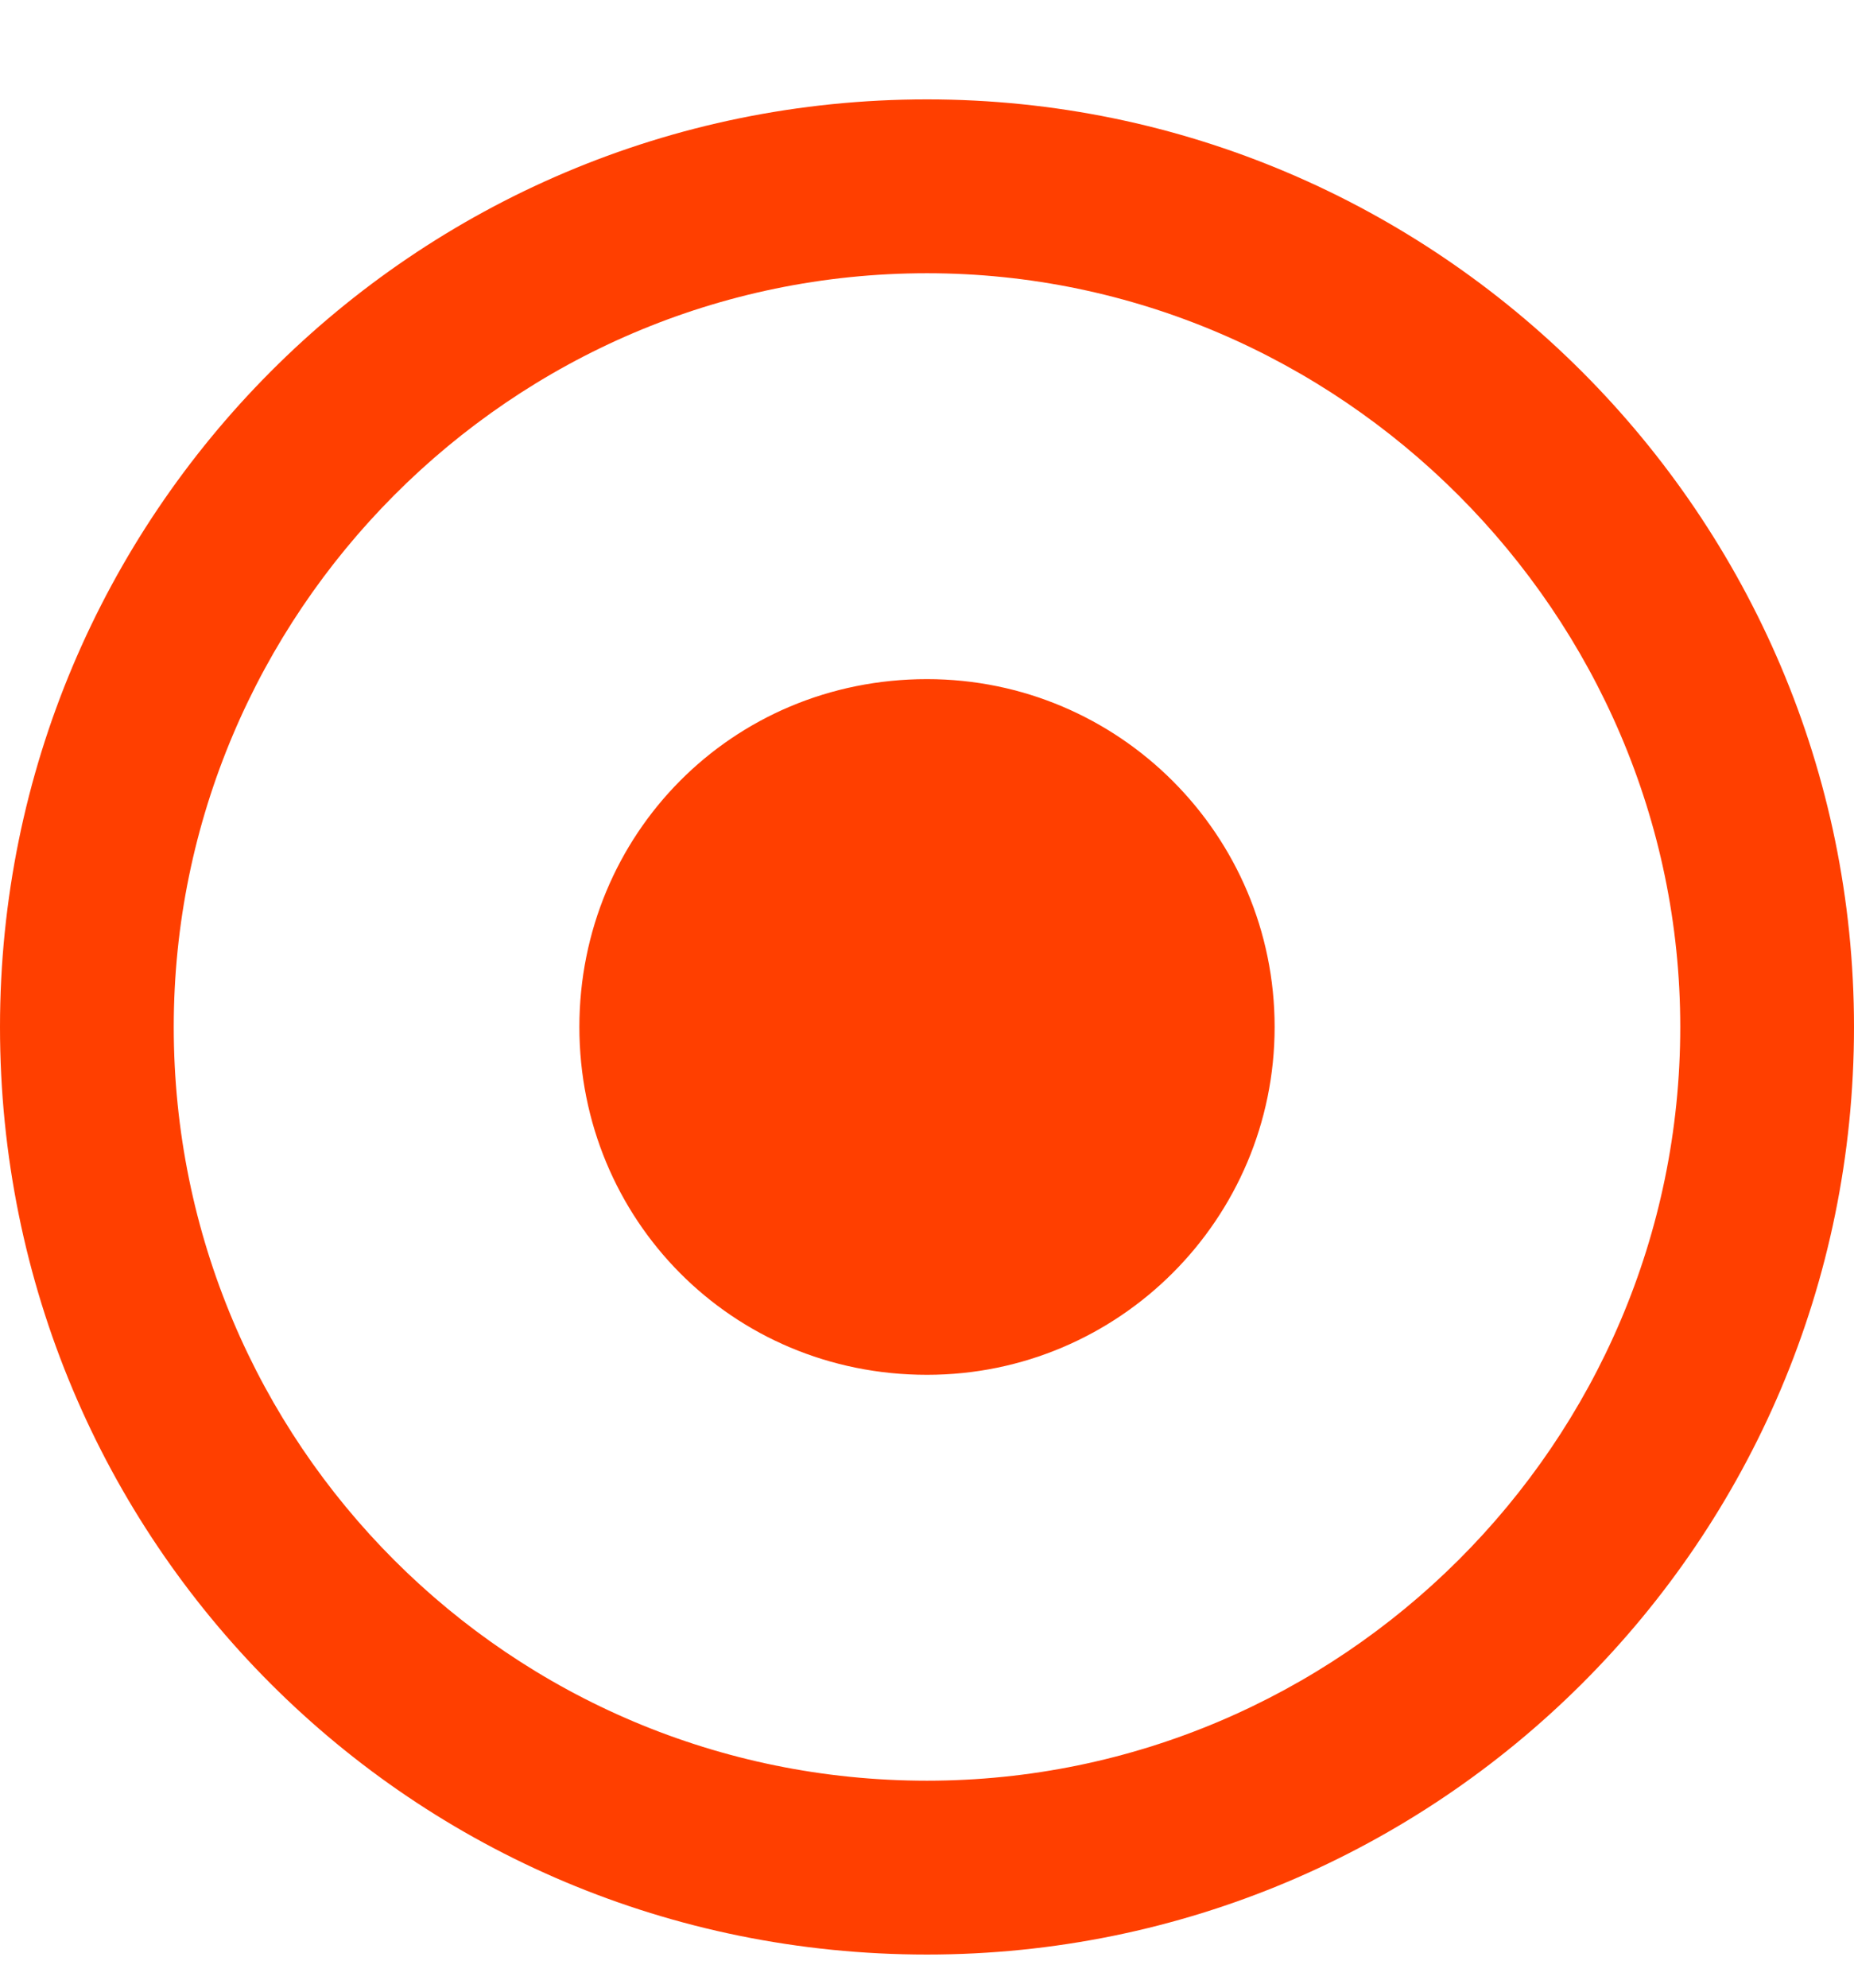 <svg width="14" height="15" viewBox="0 0 14 15" fill="none" xmlns="http://www.w3.org/2000/svg">
<path d="M4.375 7.75C4.375 6.301 5.523 5.125 7 5.125C8.449 5.125 9.625 6.301 9.625 7.75C9.625 9.199 8.449 10.375 7 10.375C5.523 10.375 4.375 9.199 4.375 7.75ZM14 7.75C14 11.633 10.855 14.75 7 14.75C3.117 14.75 0 11.633 0 7.75C0 3.895 3.117 0.75 7 0.75C10.855 0.75 14 3.895 14 7.75ZM7 2.062C3.855 2.062 1.312 4.633 1.312 7.75C1.312 10.895 3.855 13.438 7 13.438C10.117 13.438 12.688 10.895 12.688 7.75C12.688 4.633 10.117 2.062 7 2.062Z" fill="#ff3f00"/>
</svg>
